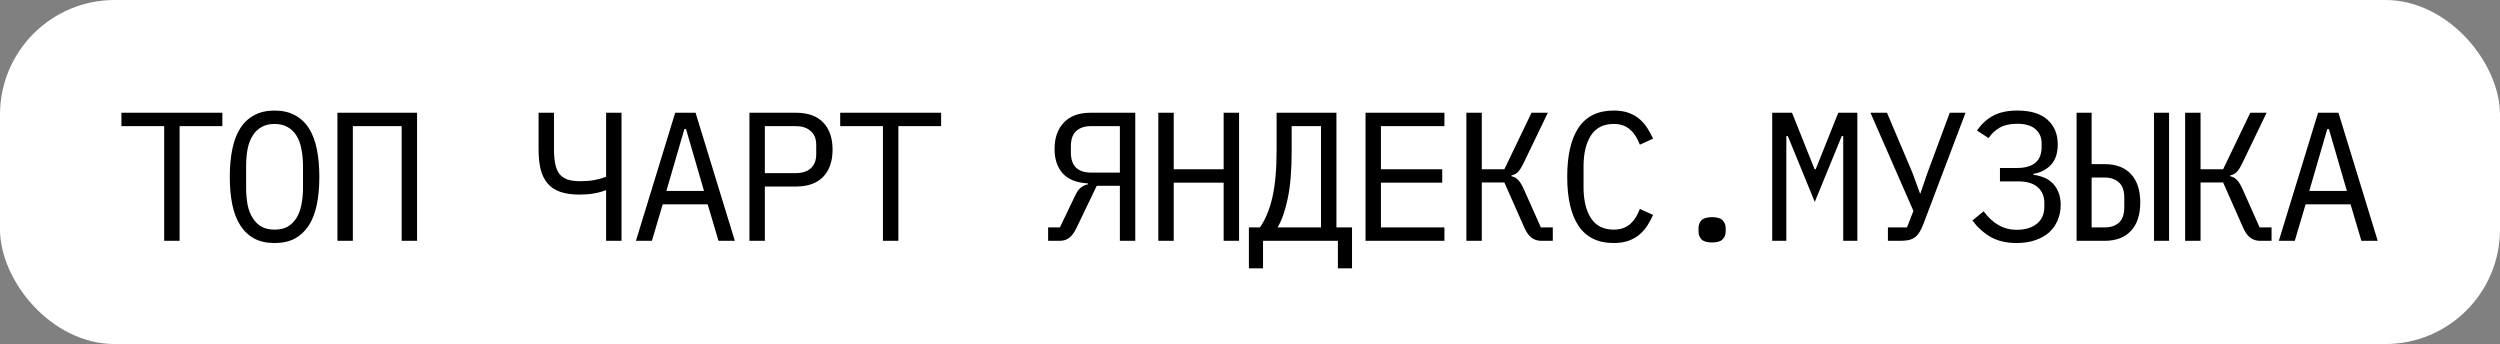 <?xml version="1.0" encoding="UTF-8"?> <svg xmlns="http://www.w3.org/2000/svg" width="218" height="30" viewBox="0 0 218 30" fill="none"><rect x="0" y="0" width="218" height="30" fill="#808080" stroke="none"/> <rect width="218" height="30" rx="10" fill="white"></rect> <path d="M15.661 11L15.661 21H14.317L14.317 11H10.589V9.832L19.389 9.832V11H15.661ZM23.942 21.192C23.26 21.192 22.673 21.064 22.183 20.808C21.692 20.541 21.287 20.163 20.966 19.672C20.646 19.181 20.412 18.579 20.262 17.864C20.113 17.149 20.038 16.333 20.038 15.416C20.038 14.509 20.113 13.699 20.262 12.984C20.412 12.259 20.646 11.651 20.966 11.16C21.287 10.669 21.692 10.296 22.183 10.04C22.673 9.773 23.26 9.64 23.942 9.64C24.625 9.64 25.212 9.773 25.703 10.04C26.193 10.296 26.599 10.669 26.919 11.16C27.238 11.651 27.473 12.259 27.622 12.984C27.772 13.699 27.846 14.509 27.846 15.416C27.846 16.333 27.772 17.149 27.622 17.864C27.473 18.579 27.238 19.181 26.919 19.672C26.599 20.163 26.193 20.541 25.703 20.808C25.212 21.064 24.625 21.192 23.942 21.192ZM23.942 20.024C24.39 20.024 24.769 19.939 25.078 19.768C25.388 19.587 25.644 19.336 25.846 19.016C26.049 18.696 26.193 18.312 26.279 17.864C26.375 17.405 26.422 16.893 26.422 16.328V14.504C26.422 13.949 26.375 13.443 26.279 12.984C26.193 12.525 26.049 12.136 25.846 11.816C25.644 11.496 25.388 11.251 25.078 11.08C24.769 10.899 24.39 10.808 23.942 10.808C23.494 10.808 23.116 10.899 22.806 11.08C22.497 11.251 22.241 11.496 22.038 11.816C21.836 12.136 21.686 12.525 21.59 12.984C21.505 13.443 21.462 13.949 21.462 14.504V16.328C21.462 16.893 21.505 17.405 21.59 17.864C21.686 18.312 21.836 18.696 22.038 19.016C22.241 19.336 22.497 19.587 22.806 19.768C23.116 19.939 23.494 20.024 23.942 20.024ZM29.424 9.832H36.368V21H35.024V11H30.768L30.768 21H29.424L29.424 9.832ZM52.852 16.6H52.772C52.484 16.717 52.148 16.808 51.764 16.872C51.39 16.936 50.98 16.968 50.532 16.968C49.87 16.968 49.31 16.888 48.852 16.728C48.393 16.568 48.025 16.323 47.748 15.992C47.47 15.661 47.268 15.251 47.14 14.76C47.022 14.259 46.964 13.672 46.964 13V9.832H48.308V13C48.308 13.512 48.345 13.949 48.42 14.312C48.494 14.664 48.617 14.952 48.788 15.176C48.969 15.389 49.204 15.549 49.492 15.656C49.79 15.752 50.153 15.8 50.58 15.8C51.06 15.8 51.47 15.768 51.812 15.704C52.164 15.64 52.51 15.544 52.852 15.416V9.832H54.196V21H52.852V16.6ZM62.654 21L61.709 17.816H57.789L56.846 21H55.453L58.877 9.832H60.654L64.078 21H62.654ZM59.822 11.256L59.678 11.256L58.109 16.648H61.389L59.822 11.256ZM65.351 21V9.832L69.415 9.832C70.45 9.832 71.239 10.115 71.783 10.68C72.327 11.245 72.599 12.035 72.599 13.048C72.599 14.061 72.327 14.851 71.783 15.416C71.239 15.981 70.45 16.264 69.415 16.264H66.695V21H65.351ZM66.695 15.096H69.383C69.949 15.096 70.386 14.957 70.695 14.68C71.015 14.392 71.175 13.987 71.175 13.464V12.632C71.175 12.109 71.015 11.709 70.695 11.432C70.386 11.144 69.949 11 69.383 11H66.695V15.096ZM78.337 11V21H76.993V11H73.265V9.832H82.065V11L78.337 11ZM91.397 19.832H92.421L93.733 17.096C93.892 16.755 94.058 16.515 94.228 16.376C94.399 16.227 94.612 16.125 94.868 16.072V15.992C93.887 15.939 93.156 15.651 92.677 15.128C92.197 14.595 91.957 13.885 91.957 13C91.957 12.029 92.223 11.261 92.757 10.696C93.3 10.12 94.074 9.832 95.076 9.832H98.996V21H97.653V16.2H95.636L93.876 19.864C93.663 20.301 93.439 20.6 93.204 20.76C92.981 20.92 92.714 21 92.404 21H91.397V19.832ZM97.653 11H95.109C94.575 11 94.154 11.144 93.844 11.432C93.535 11.709 93.38 12.152 93.38 12.76V13.288C93.38 13.896 93.535 14.344 93.844 14.632C94.154 14.909 94.575 15.048 95.109 15.048H97.653V11ZM106.702 15.928L102.35 15.928V21H101.006V9.832H102.35V14.76L106.702 14.76V9.832H108.046V21H106.702V15.928ZM108.904 19.832L109.864 19.832C110.344 19.149 110.707 18.275 110.952 17.208C111.197 16.131 111.32 14.765 111.32 13.112V9.832L116.536 9.832V19.832H117.896V23.4H116.664V21H110.136V23.4L108.904 23.4V19.832ZM115.192 11L112.632 11V13.208C112.632 14.904 112.515 16.285 112.28 17.352C112.056 18.419 111.763 19.245 111.4 19.832H115.192V11ZM119.074 21V9.832H125.954V11H120.418V14.76H125.762V15.928H120.418V19.832H125.954V21H119.074ZM127.868 9.832L129.212 9.832V14.76H131.18L133.548 9.832L134.972 9.832L132.844 14.248C132.662 14.621 132.492 14.883 132.332 15.032C132.172 15.171 131.996 15.256 131.804 15.288V15.368C132.038 15.421 132.236 15.533 132.396 15.704C132.556 15.864 132.732 16.163 132.924 16.6L134.364 19.832H135.404V21H134.396C134.076 21 133.793 20.909 133.548 20.728C133.302 20.536 133.089 20.232 132.908 19.816L131.18 15.912H129.212V21H127.868V9.832ZM140.709 21.192C139.344 21.192 138.325 20.696 137.653 19.704C136.992 18.712 136.661 17.283 136.661 15.416C136.661 13.549 136.992 12.12 137.653 11.128C138.325 10.136 139.344 9.64 140.709 9.64C141.221 9.64 141.664 9.709 142.037 9.848C142.411 9.987 142.731 10.173 142.997 10.408C143.264 10.643 143.488 10.909 143.669 11.208C143.851 11.496 144.011 11.789 144.149 12.088L142.997 12.616C142.901 12.371 142.789 12.141 142.661 11.928C142.533 11.704 142.379 11.512 142.197 11.352C142.027 11.181 141.819 11.048 141.573 10.952C141.339 10.856 141.051 10.808 140.709 10.808C139.824 10.808 139.163 11.144 138.725 11.816C138.299 12.488 138.085 13.384 138.085 14.504V16.328C138.085 17.448 138.299 18.344 138.725 19.016C139.163 19.688 139.824 20.024 140.709 20.024C141.051 20.024 141.339 19.976 141.573 19.88C141.819 19.784 142.027 19.656 142.197 19.496C142.379 19.325 142.533 19.133 142.661 18.92C142.789 18.696 142.901 18.461 142.997 18.216L144.149 18.744C144.011 19.053 143.851 19.352 143.669 19.64C143.488 19.928 143.264 20.189 142.997 20.424C142.731 20.659 142.411 20.845 142.037 20.984C141.664 21.123 141.221 21.192 140.709 21.192ZM149.295 21.144C148.858 21.144 148.548 21.053 148.367 20.872C148.196 20.691 148.111 20.461 148.111 20.184V19.896C148.111 19.619 148.196 19.389 148.367 19.208C148.548 19.027 148.858 18.936 149.295 18.936C149.732 18.936 150.036 19.027 150.207 19.208C150.388 19.389 150.479 19.619 150.479 19.896V20.184C150.479 20.461 150.388 20.691 150.207 20.872C150.036 21.053 149.732 21.144 149.295 21.144ZM160.729 15.4V11.864H160.601L158.249 17.608L155.897 11.864H155.769V15.4V21H154.537V9.832H156.265L158.233 14.76H158.329L160.297 9.832H161.961V21H160.729V15.4ZM164.626 19.832H166.29L166.85 18.392L163.106 9.832H164.546L166.77 15.08L167.426 16.872H167.458L168.066 15.096L170.018 9.832H171.394L167.746 19.464C167.629 19.784 167.506 20.045 167.378 20.248C167.25 20.451 167.101 20.611 166.93 20.728C166.77 20.835 166.578 20.909 166.354 20.952C166.141 20.984 165.885 21 165.586 21H164.626V19.832ZM175.852 21.192C174.935 21.192 174.162 21.005 173.532 20.632C172.914 20.259 172.402 19.789 171.996 19.224L172.972 18.424C173.762 19.501 174.722 20.04 175.852 20.04C176.588 20.04 177.175 19.864 177.612 19.512C178.05 19.16 178.268 18.659 178.268 18.008V17.672C178.268 17.128 178.082 16.685 177.708 16.344C177.335 15.992 176.754 15.816 175.964 15.816H174.396V14.648H175.868C177.308 14.648 178.028 14.04 178.028 12.824V12.488C178.028 11.976 177.847 11.565 177.484 11.256C177.132 10.947 176.604 10.792 175.9 10.792C175.282 10.792 174.775 10.904 174.38 11.128C173.986 11.352 173.66 11.656 173.404 12.04L172.396 11.384C172.78 10.819 173.25 10.387 173.804 10.088C174.37 9.789 175.068 9.64 175.9 9.64C177.074 9.64 177.954 9.907 178.54 10.44C179.138 10.973 179.436 11.688 179.436 12.584C179.436 13.363 179.234 13.965 178.828 14.392C178.423 14.808 177.916 15.064 177.308 15.16V15.24C177.639 15.283 177.948 15.363 178.236 15.48C178.524 15.597 178.775 15.763 178.988 15.976C179.202 16.189 179.372 16.456 179.5 16.776C179.628 17.085 179.692 17.448 179.692 17.864C179.692 18.355 179.602 18.808 179.42 19.224C179.25 19.629 178.999 19.981 178.668 20.28C178.338 20.568 177.932 20.792 177.452 20.952C176.983 21.112 176.45 21.192 175.852 21.192ZM181.078 9.832H182.39V14.312H183.51C184.513 14.312 185.281 14.6 185.814 15.176C186.358 15.752 186.63 16.579 186.63 17.656C186.63 18.733 186.358 19.56 185.814 20.136C185.281 20.712 184.513 21 183.51 21H181.078V9.832ZM183.51 19.832C184.043 19.832 184.465 19.693 184.774 19.416C185.083 19.128 185.238 18.68 185.238 18.072V17.24C185.238 16.632 185.083 16.189 184.774 15.912C184.465 15.624 184.043 15.48 183.51 15.48H182.39V19.832H183.51ZM187.83 9.832H189.142V21H187.83V9.832ZM190.544 9.832H191.888V14.76L193.856 14.76L196.224 9.832H197.648L195.52 14.248C195.338 14.621 195.168 14.883 195.008 15.032C194.848 15.171 194.672 15.256 194.48 15.288V15.368C194.714 15.421 194.912 15.533 195.072 15.704C195.232 15.864 195.408 16.163 195.6 16.6L197.04 19.832L198.08 19.832V21L197.072 21C196.752 21 196.469 20.909 196.224 20.728C195.978 20.536 195.765 20.232 195.584 19.816L193.856 15.912L191.888 15.912V21H190.544V9.832ZM205.913 21L204.969 17.816L201.049 17.816L200.105 21H198.713L202.137 9.832H203.913L207.337 21H205.913ZM203.081 11.256H202.937L201.369 16.648L204.649 16.648L203.081 11.256Z" fill="black"></path> </svg> 
